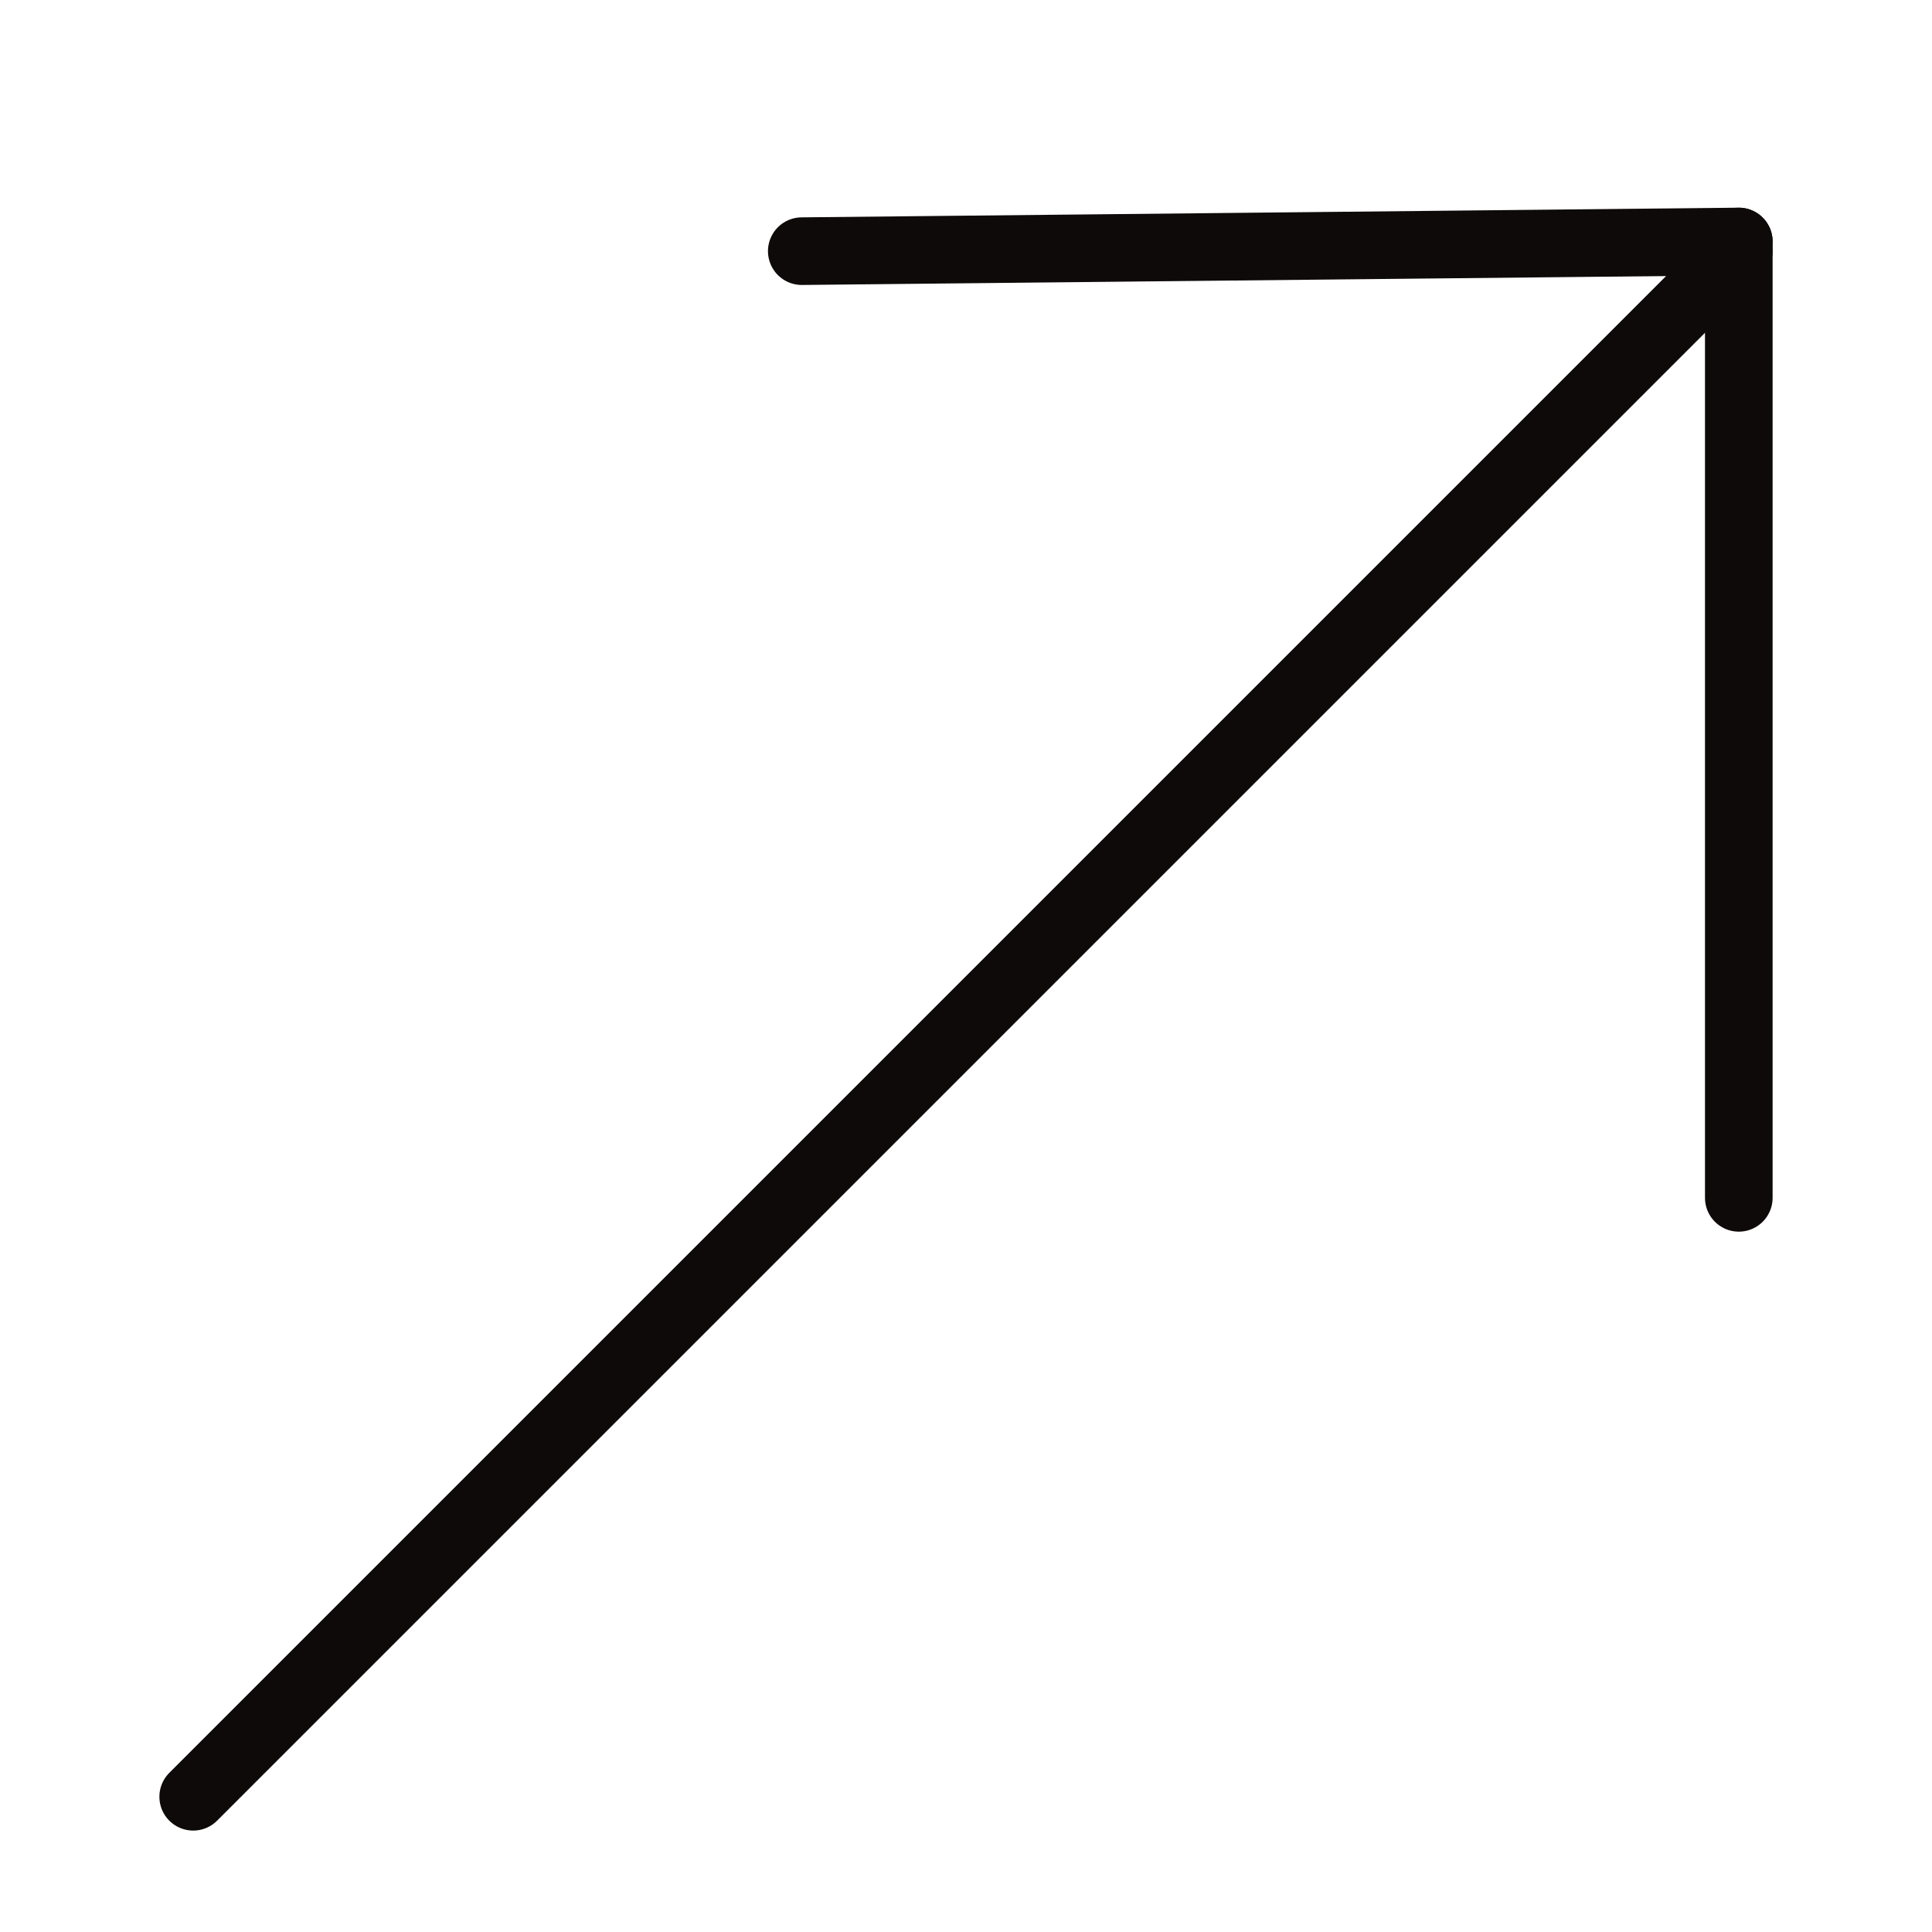 <svg width="200" height="200" viewBox="0 0 200 200" fill="none" xmlns="http://www.w3.org/2000/svg">
<g filter="url(#filter0_d_0_1)">
<path d="M20 182L180 22" stroke="#0F0A0A" stroke-width="7" stroke-linecap="round"/>
<path d="M83 22L180 21" stroke="#0F0A0A" stroke-width="7" stroke-linecap="round"/>
<path d="M180 120V21" stroke="#0F0A0A" stroke-width="7" stroke-linecap="round"/>
</g>
<defs>
<filter id="filter0_d_0_1" x="12.5" y="17.5" width="175" height="176" filterUnits="userSpaceOnUse" color-interpolation-filters="sRGB">
<feFlood flood-opacity="0" result="BackgroundImageFix"/>
<feColorMatrix in="SourceAlpha" type="matrix" values="0 0 0 0 0 0 0 0 0 0 0 0 0 0 0 0 0 0 127 0" result="hardAlpha"/>
<feOffset dy="4"/>
<feGaussianBlur stdDeviation="2"/>
<feComposite in2="hardAlpha" operator="out"/>
<feColorMatrix type="matrix" values="0 0 0 0 0 0 0 0 0 0 0 0 0 0 0 0 0 0 0.25 0"/>
<feBlend mode="normal" in2="BackgroundImageFix" result="effect1_dropShadow_0_1"/>
<feBlend mode="normal" in="SourceGraphic" in2="effect1_dropShadow_0_1" result="shape"/>
</filter>
</defs>
</svg>

